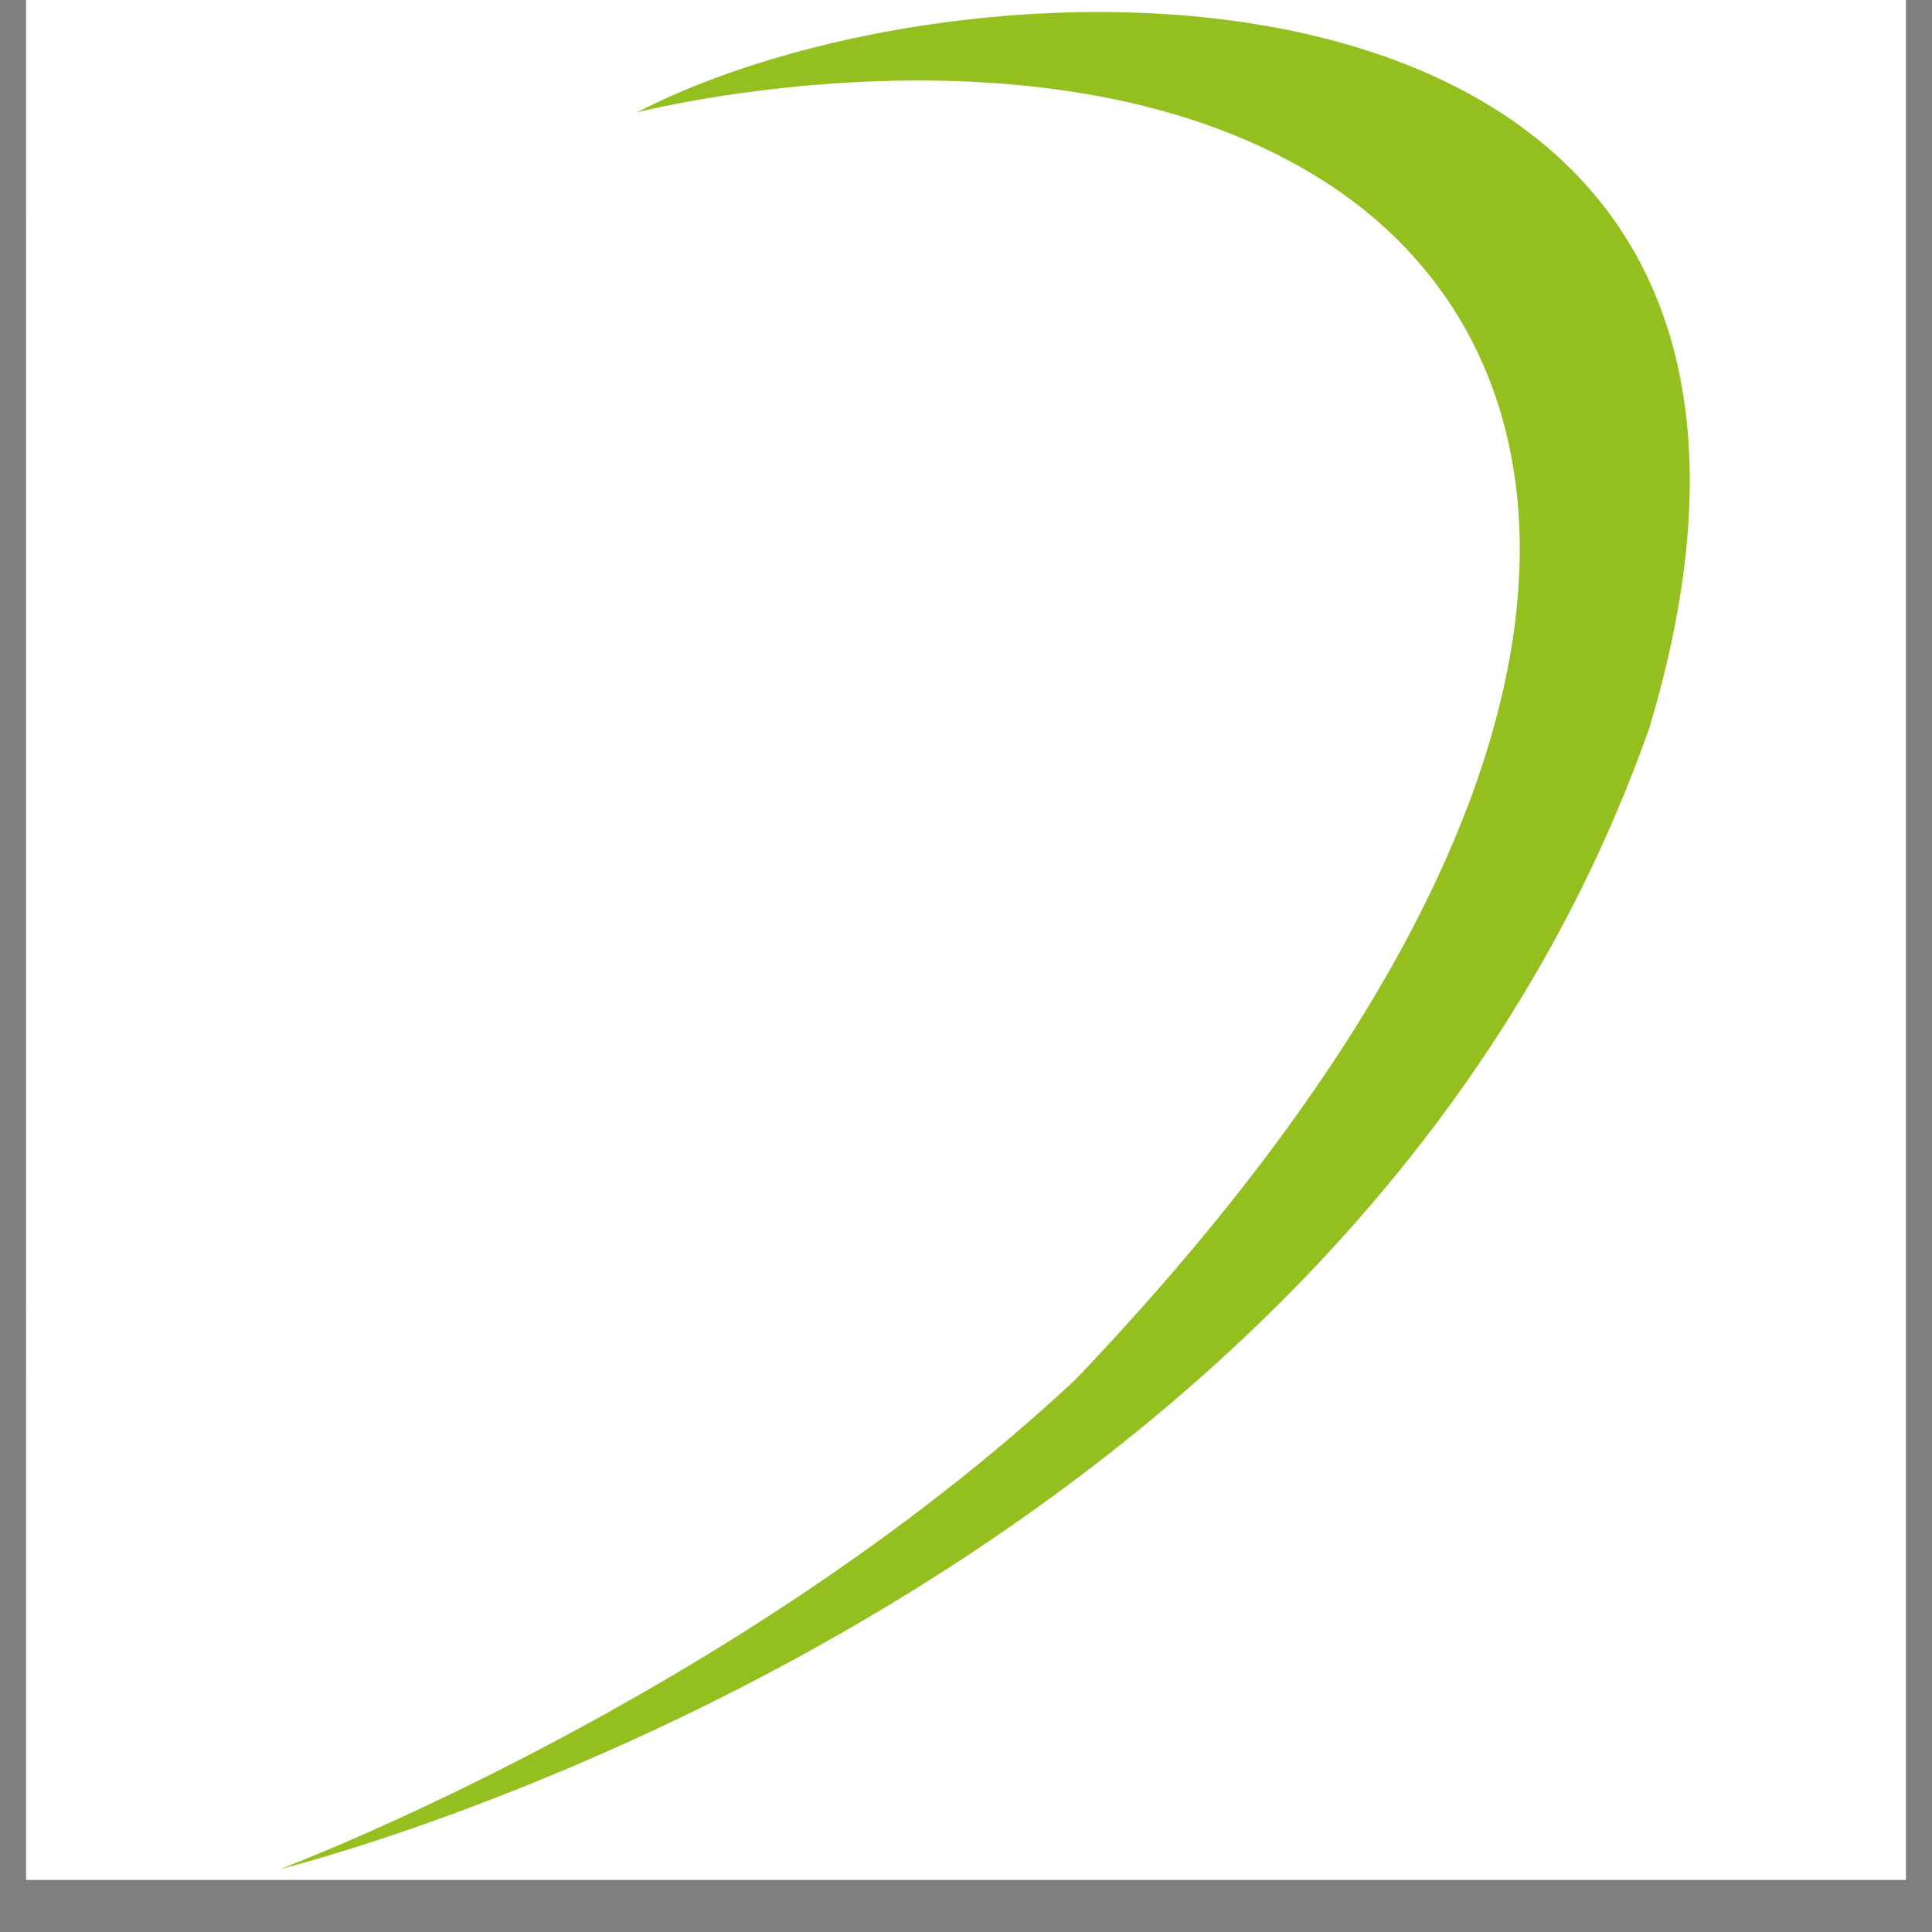 <?xml version="1.0" encoding="utf-8"?>
<svg xmlns="http://www.w3.org/2000/svg" height="48" preserveAspectRatio="xMidYMid meet" version="1.0" viewBox="0 0 36 36" width="48" zoomAndPan="magnify">
  <rect x="0" y="0" width="36" height="36" fill="#808080" stroke="none"/>
  <defs>
    <clipPath id="6c24c218d6">
      <path clip-rule="nonzero" d="M 0.488 0 L 35.512 0 L 35.512 35.027 L 0.488 35.027 Z M 0.488 0"/>
    </clipPath>
    <clipPath id="aee39b3df2">
      <path clip-rule="nonzero" d="M 0.488 4 L 8 4 L 8 18 L 0.488 18 Z M 0.488 4"/>
    </clipPath>
    <clipPath id="da9440ffaa">
      <path clip-rule="nonzero" d="M 0.488 20 L 17 20 L 17 25 L 0.488 25 Z M 0.488 20"/>
    </clipPath>
    <clipPath id="afc0d13d0b">
      <path clip-rule="nonzero" d="M 0.488 1.68 L 21.211 1.68 L 21.211 28.023 L 0.488 28.023 Z M 0.488 1.68"/>
    </clipPath>
    <clipPath id="fea5c64a3a">
      <path clip-rule="nonzero" d="M 8.039 1.68 C 0.766 1.68 -5.133 7.574 -5.133 14.852 C -5.133 22.125 0.766 28.023 8.039 28.023 C 15.312 28.023 21.211 22.125 21.211 14.852 C 21.211 7.574 15.312 1.68 8.039 1.68 Z M 8.039 1.68"/>
    </clipPath>
  </defs>
  <g clip-path="url(#6c24c218d6)">
    <path d="M 0.488 0 L 35.512 0 L 35.512 35.027 L 0.488 35.027 Z M 0.488 0" fill="#ffffff" fill-opacity="1" fill-rule="nonzero"/>
    <path d="M 0.488 0 L 35.512 0 L 35.512 35.027 L 0.488 35.027 Z M 0.488 0" fill="#ffffff" fill-opacity="1" fill-rule="nonzero"/>
  </g>
  <g clip-path="url(#aee39b3df2)">
    <path d="M 7.68 15.113 L 2.66 15.113 L 2.66 12.152 L 7.68 12.152 L 7.68 10.008 L 2.676 10.008 L 2.676 7.121 L 7.68 7.121 L 7.68 4.992 L 0.52 4.992 L 0.52 17.223 L 7.68 17.242 Z M 7.68 15.113" fill="#1d1d1b" fill-opacity="1" fill-rule="nonzero"/>
  </g>
  <path d="M 15.062 12.012 C 17.57 11.281 17.426 8.586 17.426 8.586 C 17.426 5.469 14.809 5.027 14.809 5.027 L 9.16 5.027 L 9.16 17.238 L 11.312 17.238 L 11.332 12.18 L 12.832 12.18 L 15.242 17.273 L 17.492 17.254 L 14.969 12.176 C 14.973 12.176 14.934 12.047 15.062 12.012 M 14.75 10.031 L 11.352 10.031 L 11.332 7.152 L 14.734 7.152 C 14.734 7.152 15.391 7.281 15.391 8.527 C 15.391 9.773 14.75 10.031 14.75 10.031" fill="#1d1d1b" fill-opacity="1" fill-rule="nonzero"/>
  <path d="M 11.867 2.094 C 11.867 2.094 19.582 0.113 24.688 3.387 C 29.793 6.66 30.57 14.668 20.035 25.711 C 13.652 31.668 5.219 34.828 5.219 34.828 C 5.219 34.828 24.934 30 30.734 13.562 C 35.215 -1.383 18.504 -1.328 11.867 2.094" fill="#93c01f" fill-opacity="1" fill-rule="nonzero"/>
  <g clip-path="url(#da9440ffaa)">
    <path d="M 16.926 24.414 L 16.926 23.922 L 15.727 23.922 L 15.727 22.617 L 16.793 22.617 L 16.793 22.133 L 15.727 22.133 L 15.727 20.934 L 16.926 20.934 L 16.926 20.441 L 14.996 20.441 L 14.996 24.414 Z M 13.758 20.441 L 13.059 20.441 L 12.406 22.992 C 12.348 23.223 12.301 23.492 12.301 23.492 L 12.289 23.492 C 12.289 23.492 12.242 23.223 12.184 22.992 L 11.539 20.441 L 10.762 20.441 L 11.953 24.414 L 12.59 24.414 Z M 8.914 22.969 L 7.855 22.969 L 8.281 21.57 C 8.375 21.273 8.387 21.09 8.387 21.09 L 8.398 21.09 C 8.398 21.09 8.418 21.273 8.504 21.57 Z M 10.078 24.414 L 8.773 20.441 L 8.082 20.441 L 6.77 24.414 L 7.426 24.414 L 7.742 23.395 L 9.02 23.395 L 9.324 24.414 Z M 5.992 20.441 L 5.32 20.441 L 4.809 23.039 C 4.77 23.254 4.742 23.488 4.742 23.488 L 4.73 23.488 C 4.73 23.488 4.703 23.254 4.656 23.039 L 4.062 20.441 L 3.523 20.441 L 2.926 23.039 C 2.875 23.262 2.848 23.488 2.848 23.488 L 2.836 23.488 C 2.836 23.488 2.809 23.266 2.766 23.039 L 2.277 20.441 L 1.547 20.441 L 2.457 24.414 L 3.102 24.414 L 3.688 21.98 C 3.746 21.75 3.766 21.551 3.766 21.551 L 3.773 21.551 C 3.773 21.551 3.793 21.758 3.852 21.98 L 4.445 24.414 L 5.09 24.414 Z M 0.543 24.414 L -0.762 22.277 L 0.477 20.441 L -0.273 20.441 L -1.406 22.254 L -1.418 22.254 L -1.418 20.441 L -2.148 20.441 L -2.148 24.414 L -1.418 24.414 L -1.418 22.402 L -1.406 22.402 L -0.273 24.414 Z M -3.488 24.246 L -3.66 23.773 C -3.797 23.863 -3.93 23.914 -4.16 23.914 C -4.812 23.914 -5.07 23.191 -5.07 22.422 C -5.07 21.66 -4.84 20.91 -4.16 20.91 C -3.922 20.91 -3.766 20.98 -3.648 21.047 L -3.488 20.605 C -3.68 20.469 -3.938 20.383 -4.305 20.383 C -5.312 20.383 -5.832 21.348 -5.832 22.426 C -5.832 23.531 -5.32 24.469 -4.312 24.469 C -3.953 24.473 -3.672 24.391 -3.488 24.246 M -7.887 22.402 C -7.887 23.145 -8 23.926 -8.625 23.926 C -9.254 23.926 -9.375 23.141 -9.375 22.402 C -9.375 21.66 -9.238 20.867 -8.625 20.867 C -8.016 20.867 -7.887 21.66 -7.887 22.402 M -7.145 22.43 C -7.145 21.305 -7.566 20.387 -8.629 20.387 C -9.695 20.387 -10.121 21.305 -10.121 22.43 C -10.121 23.562 -9.695 24.473 -8.629 24.473 C -7.562 24.473 -7.145 23.559 -7.145 22.43 M -11.559 24.414 L -11.559 20.441 L -12.289 20.441 L -12.289 22.133 L -13.539 22.133 L -13.539 20.441 L -14.27 20.441 L -14.27 24.414 L -13.539 24.414 L -13.539 22.617 L -12.289 22.617 L -12.289 24.414 Z M -15.699 23.258 C -15.699 22.875 -15.812 22.441 -16.59 22.113 C -16.938 21.969 -17.188 21.805 -17.188 21.457 C -17.188 21.105 -16.98 20.883 -16.621 20.883 C -16.367 20.883 -16.148 20.977 -16.008 21.062 L -15.844 20.609 C -16.027 20.484 -16.316 20.387 -16.715 20.387 C -17.445 20.387 -17.902 20.926 -17.902 21.551 C -17.902 21.938 -17.73 22.367 -17.086 22.637 C -16.645 22.824 -16.473 23.008 -16.473 23.309 C -16.473 23.68 -16.715 23.922 -17.105 23.922 C -17.402 23.922 -17.629 23.828 -17.766 23.738 L -17.945 24.25 C -17.734 24.387 -17.441 24.477 -16.969 24.477 C -16.227 24.473 -15.699 23.961 -15.699 23.258" fill="#1d1d1b" fill-opacity="1" fill-rule="nonzero"/>
  </g>
  <g clip-path="url(#afc0d13d0b)">
    <g clip-path="url(#fea5c64a3a)">
      <path d="M -5.133 1.68 L 21.211 1.68 L 21.211 28.023 L -5.133 28.023 Z M -5.133 1.68" fill="#ffffff" fill-opacity="1" fill-rule="nonzero"/>
    </g>
  </g>
</svg>